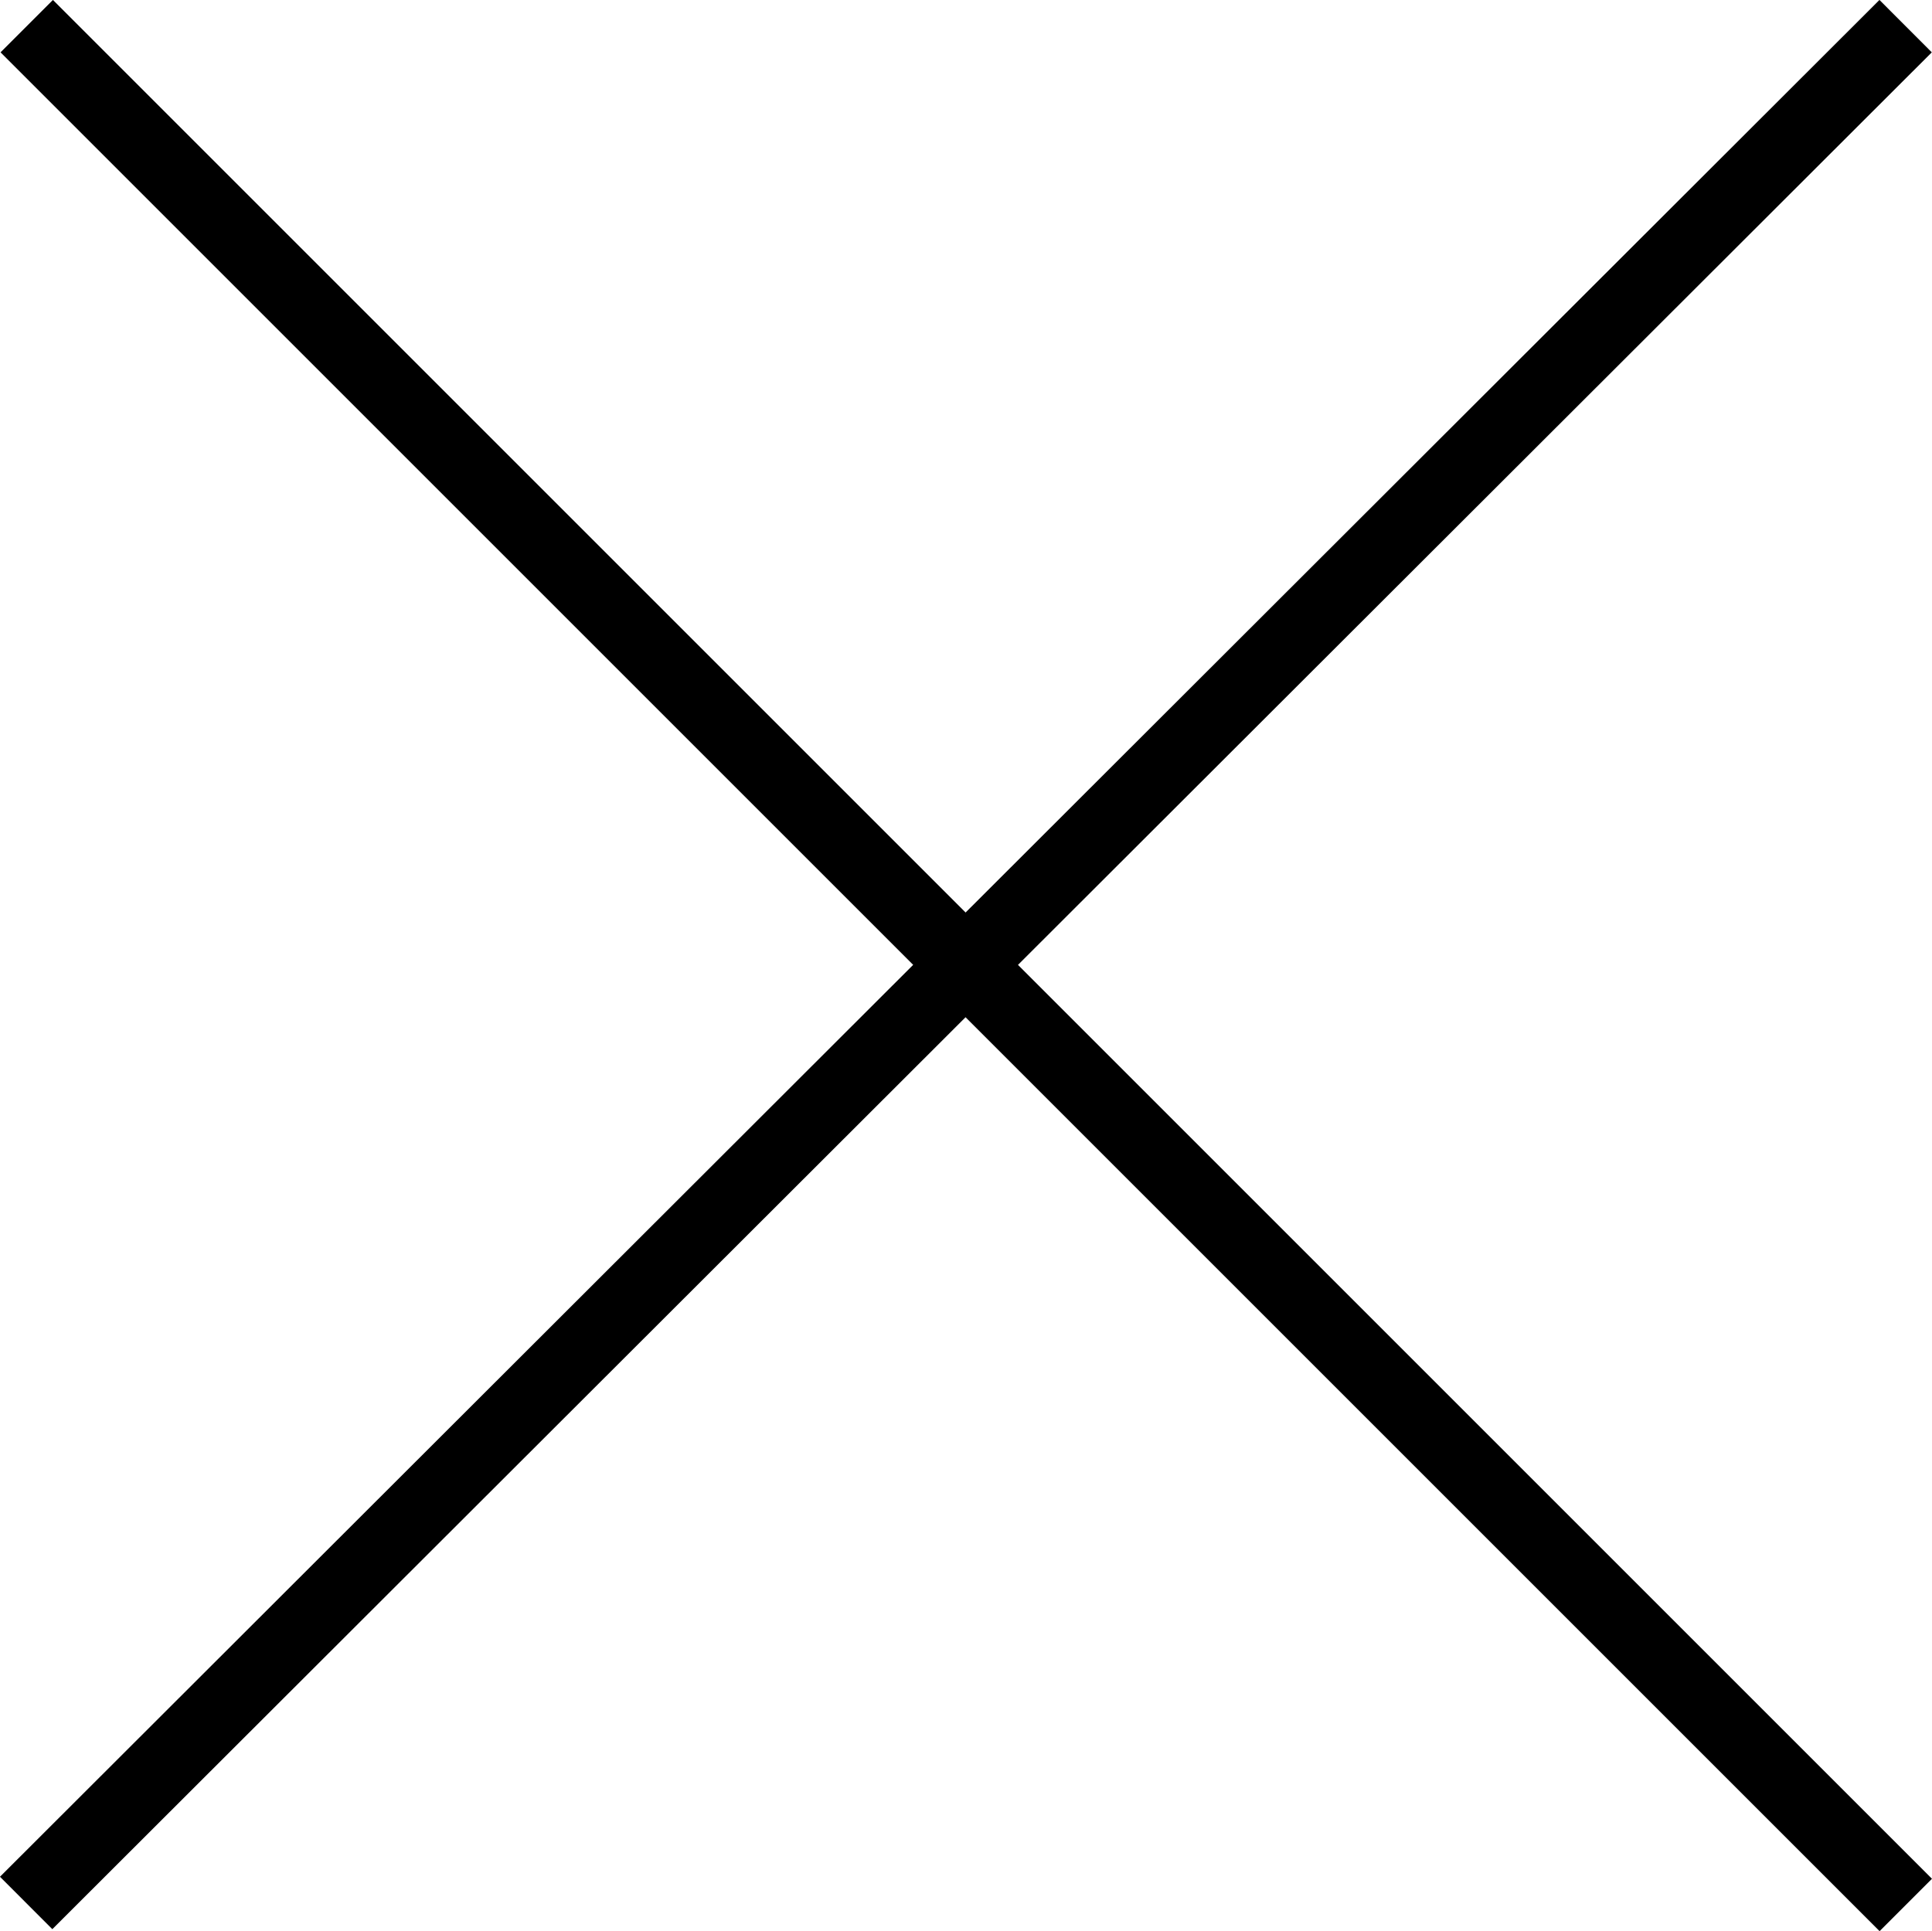 <svg xmlns="http://www.w3.org/2000/svg" width="26.08" height="26.072" viewBox="0 0 26.08 26.072"><defs><style>.a{fill:none;stroke:#000;}</style></defs><g transform="translate(-24597.143 -16470.882)"><path class="a" d="M24508.508,16250.234l25.365,25.365" transform="translate(88.996 221.001)"/><path class="a" d="M24533.867,16250.234l-25.371,25.338" transform="translate(89 221.001)"/></g></svg>